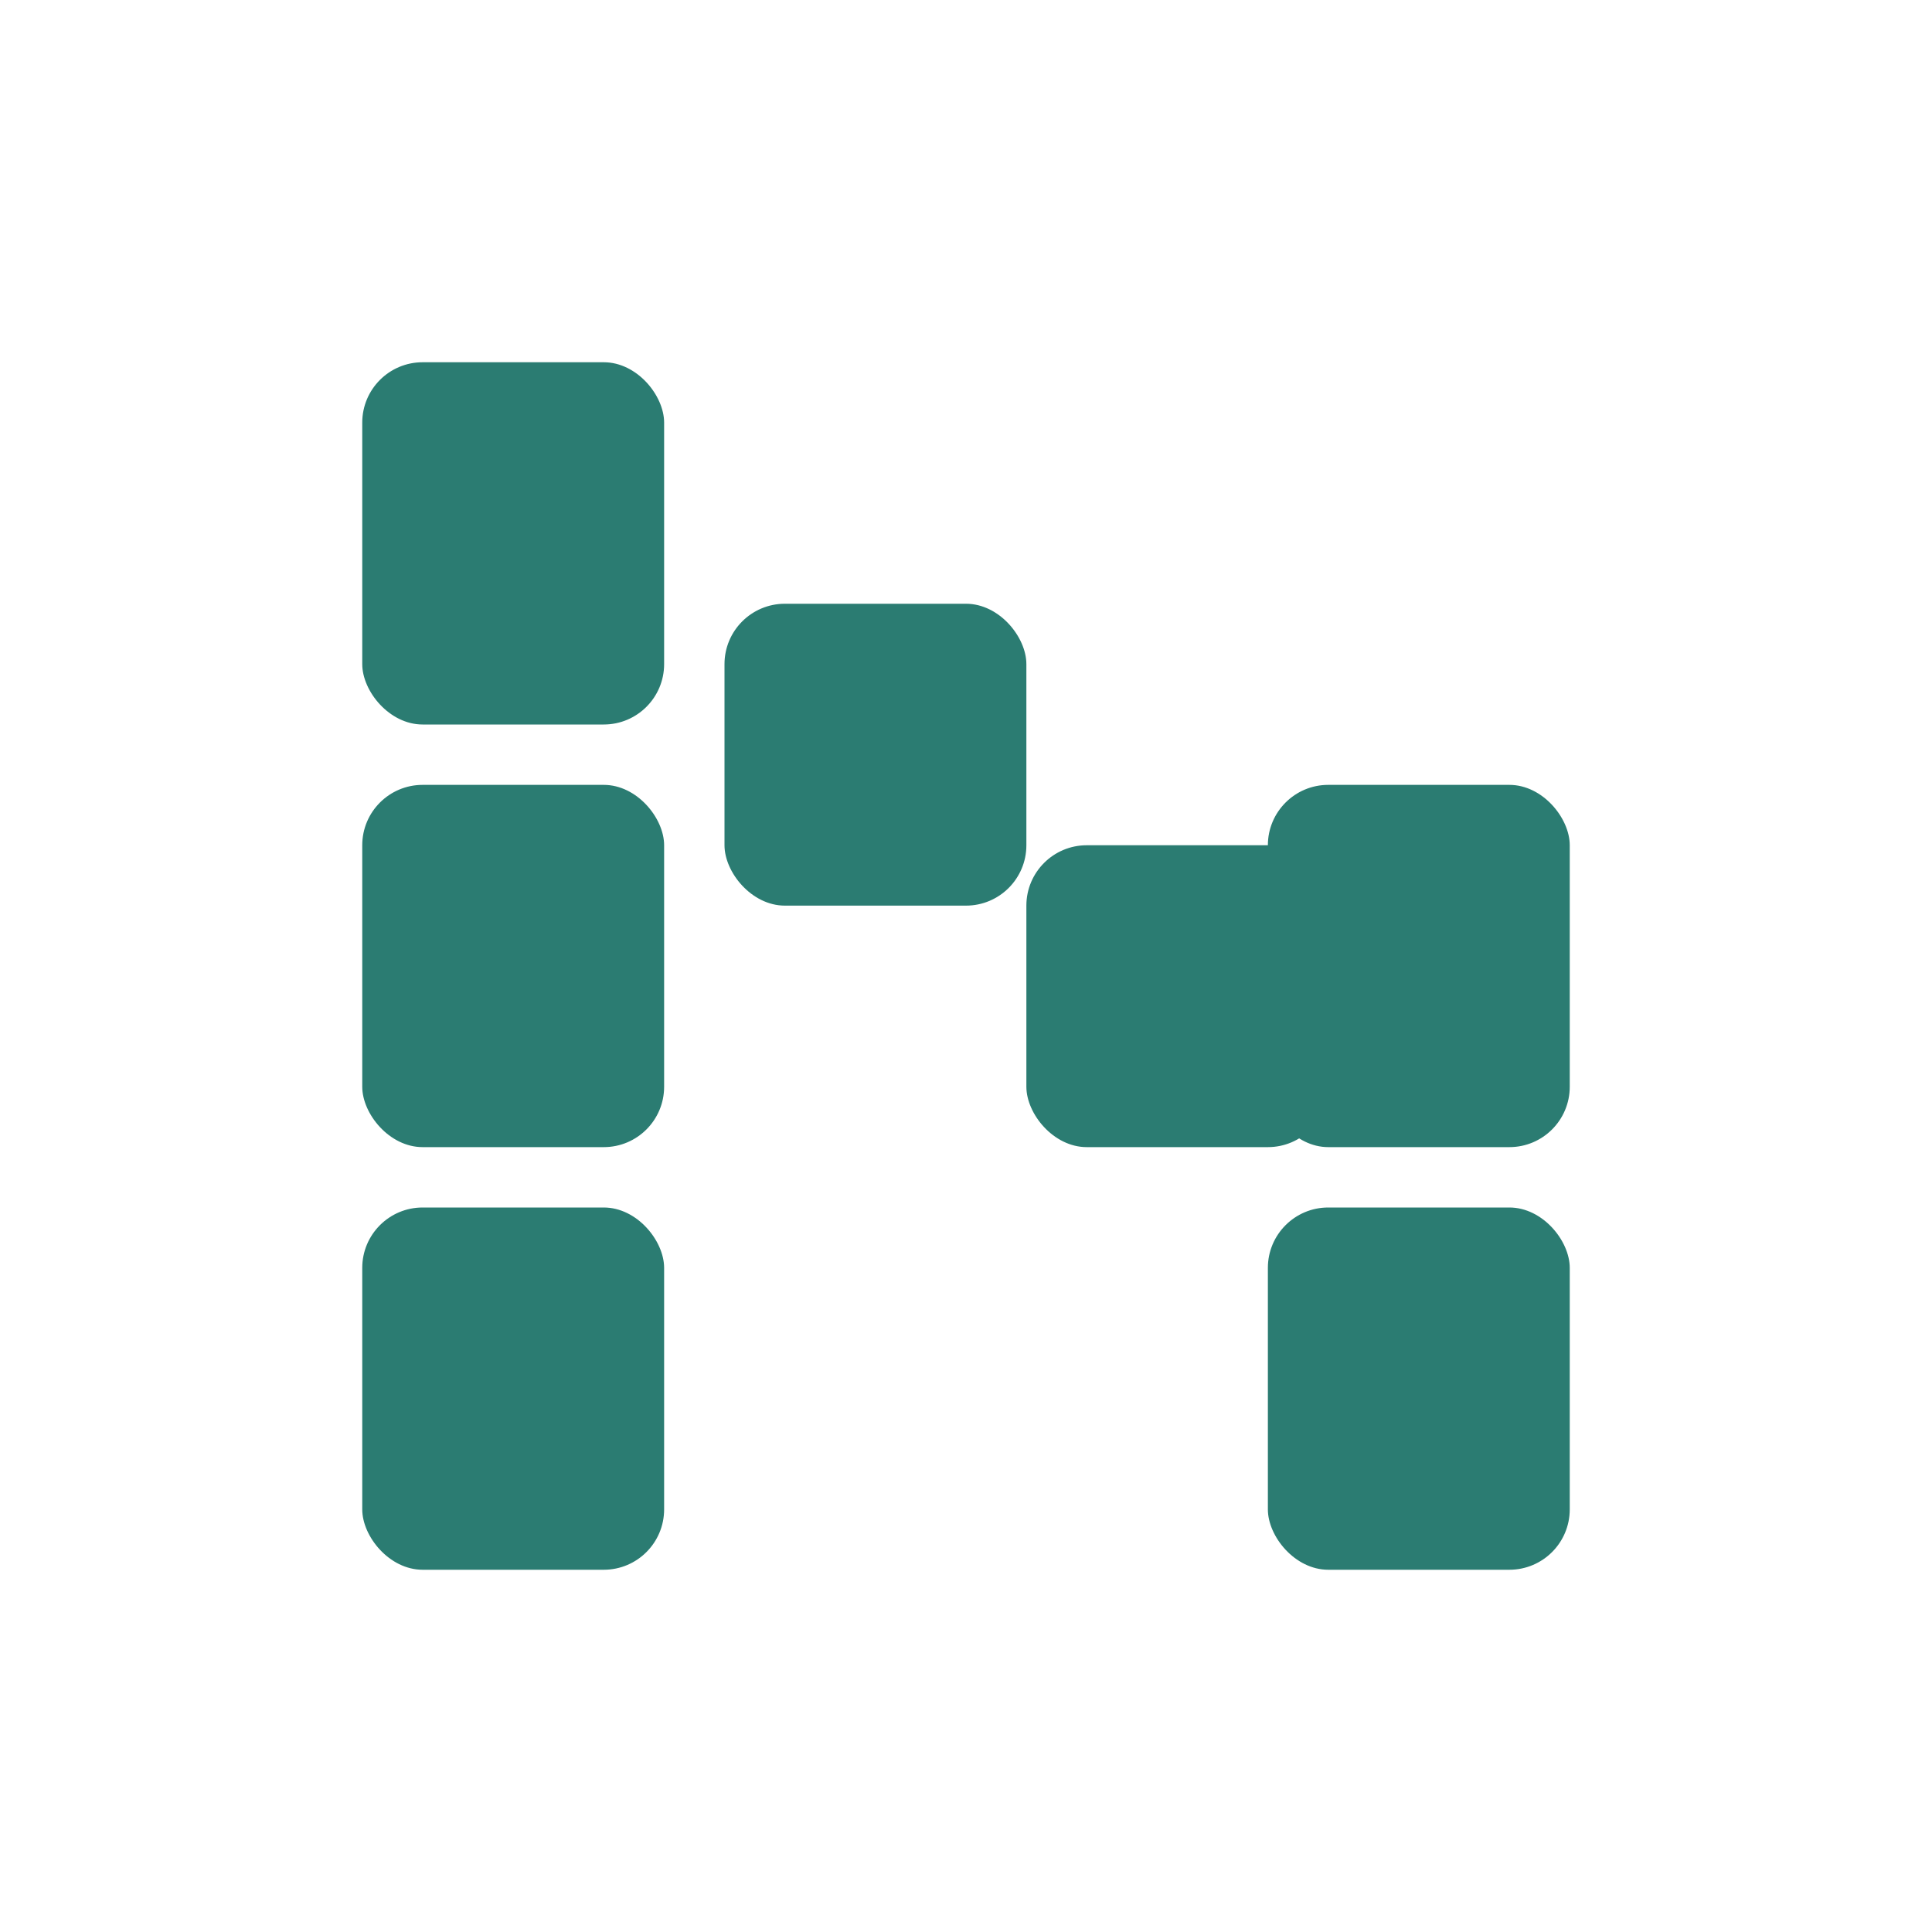 <svg width="32" height="32" viewBox="0 0 32 32" fill="none" xmlns="http://www.w3.org/2000/svg">
  <!-- Left vertical stem - 3 blocks -->
  <rect x="6" y="6" width="5" height="6" fill="#2b7c72" rx="1" />
  <rect x="6" y="13" width="5" height="6" fill="#2b7c72" rx="1" />
  <rect x="6" y="20" width="5" height="6" fill="#2b7c72" rx="1" />

  <!-- Diagonal connection - 2 blocks -->
  <rect x="12" y="10" width="5" height="5" fill="#2b7c72" rx="1" />
  <rect x="17" y="14" width="5" height="5" fill="#2b7c72" rx="1" />

  <!-- Right vertical stem - 2 blocks -->
  <rect x="21" y="13" width="5" height="6" fill="#2b7c72" rx="1" />
  <rect x="21" y="20" width="5" height="6" fill="#2b7c72" rx="1" />
</svg>
